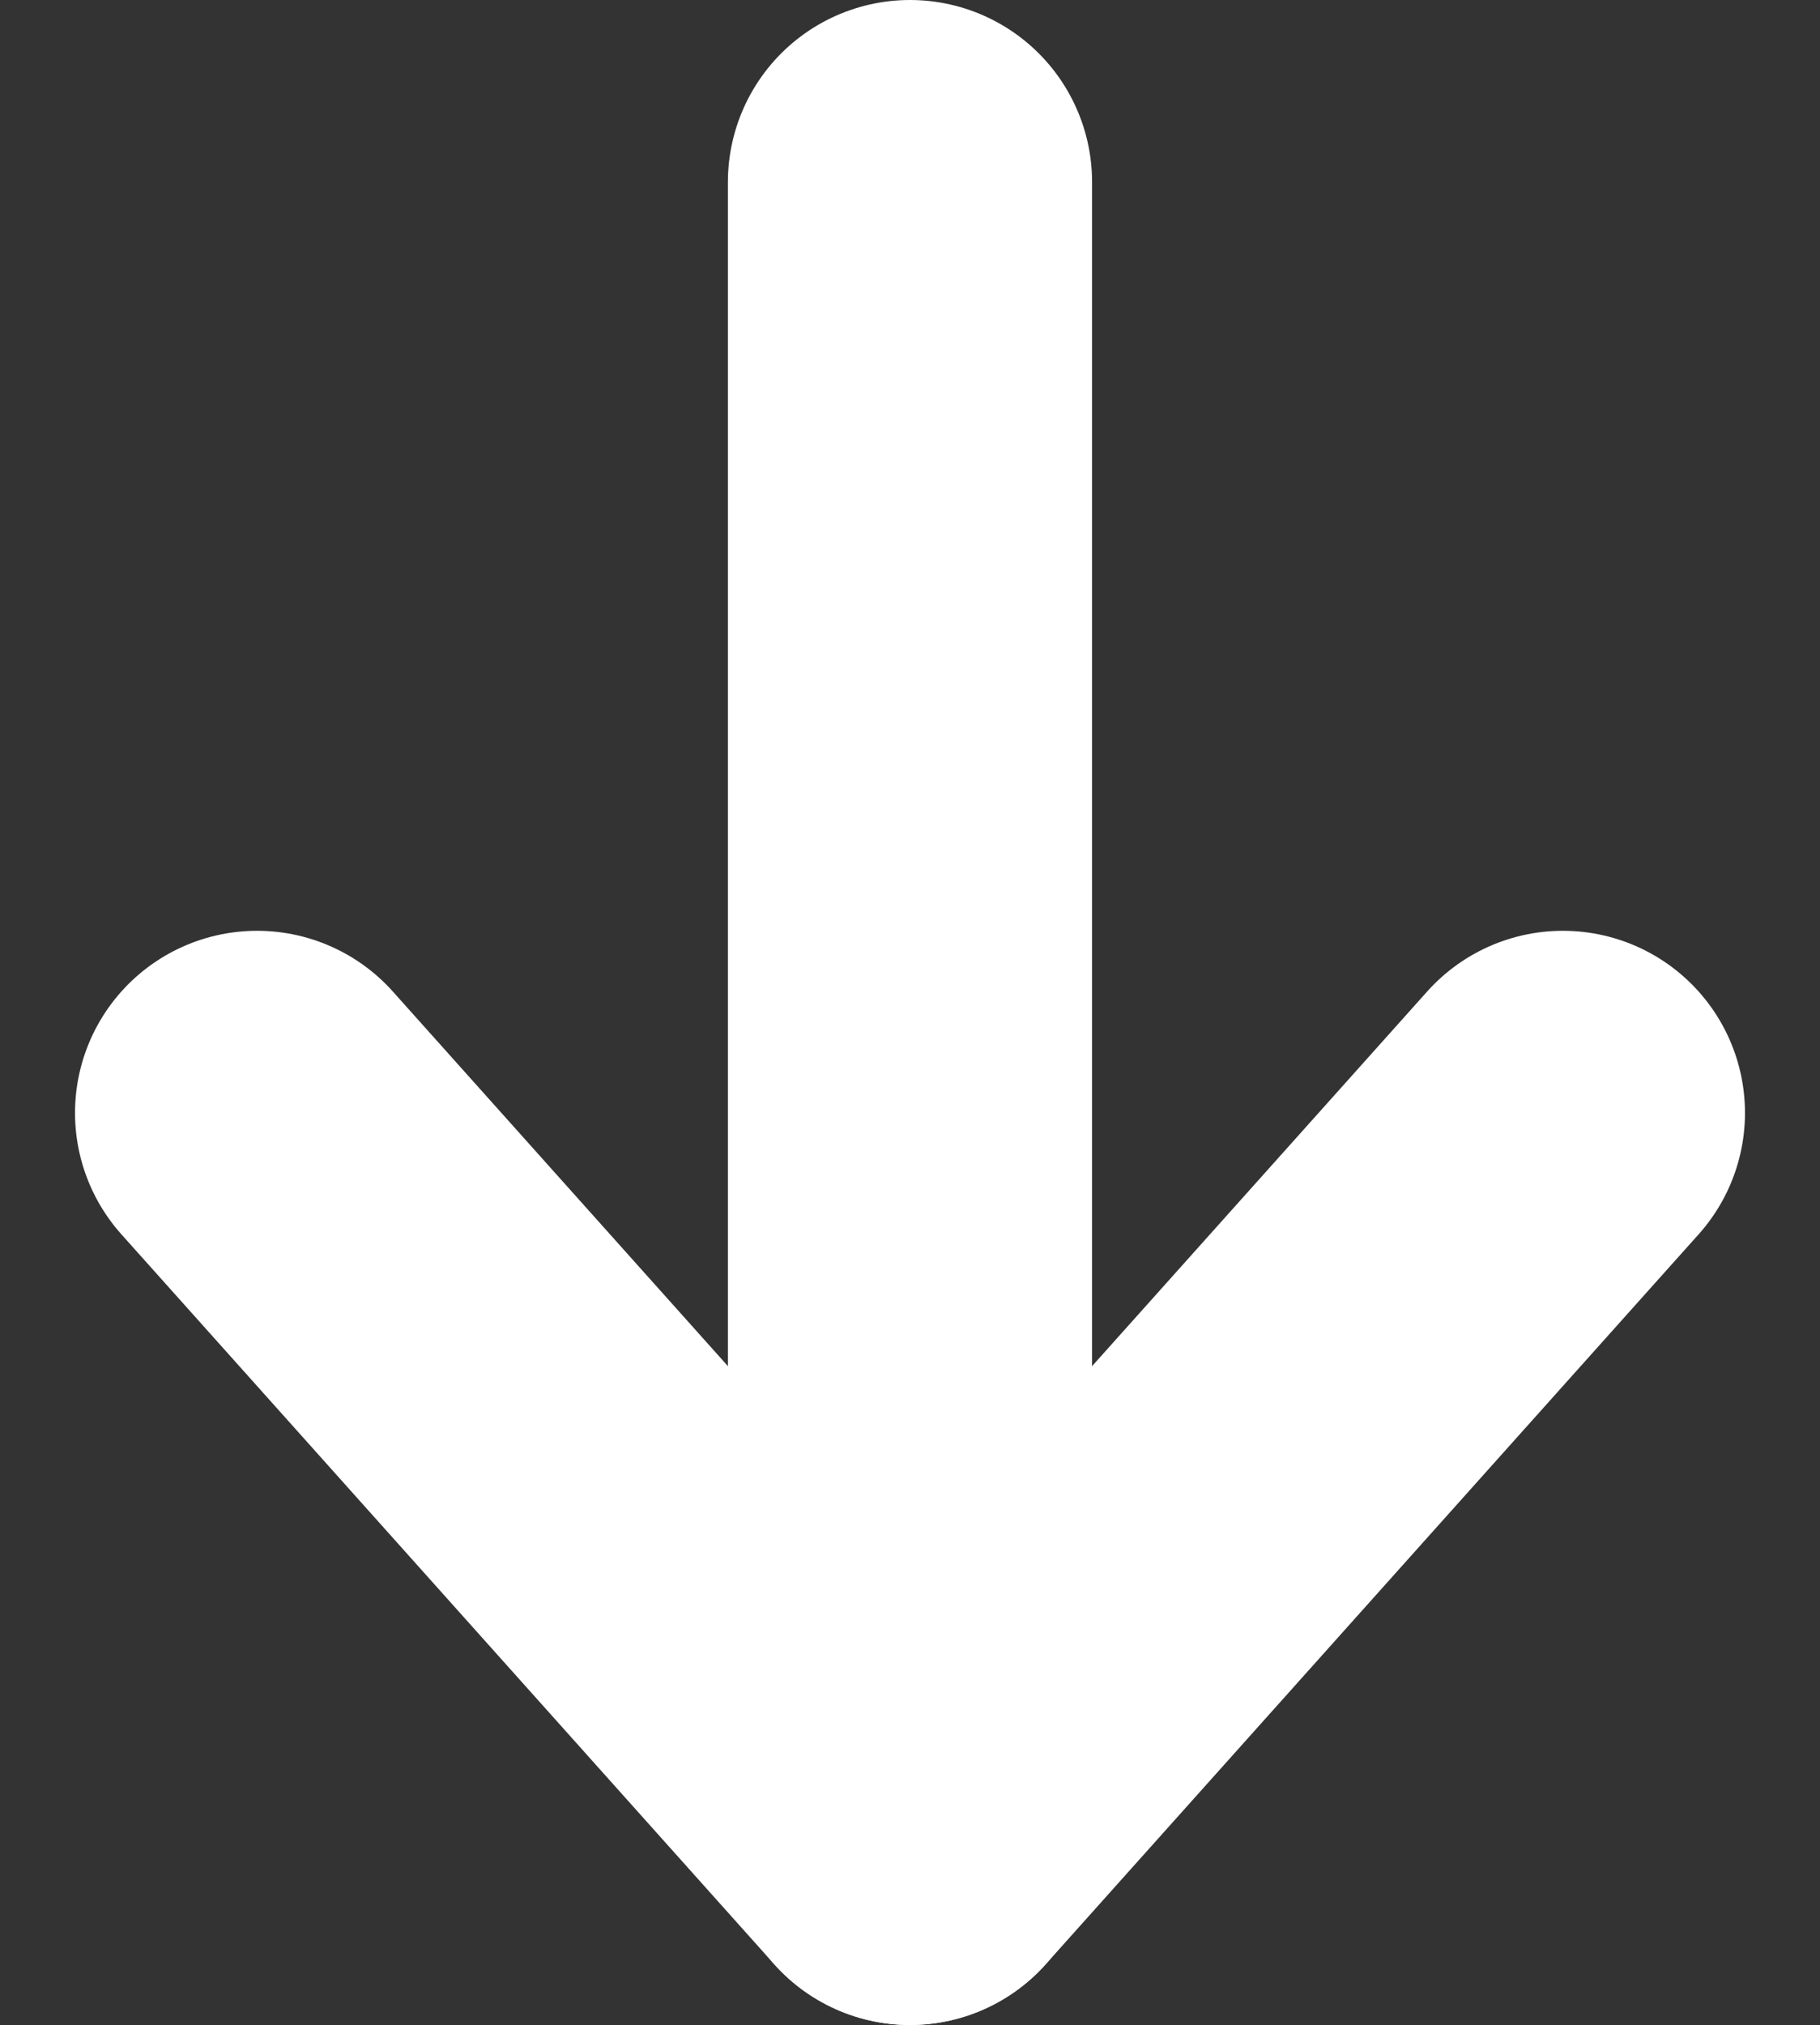 <svg xmlns="http://www.w3.org/2000/svg" width="49.977" height="55.594" viewBox="0 0 49.977 55.594">
  <rect x="0" y="0" width="49.977" height="55.594" fill="#333333" stroke="none"/>
  <g id="Icon_feather-arrow-down" data-name="Icon feather-arrow-down" transform="translate(-0.44 -2.5)">
    <path id="Path_1" data-name="Path 1" d="M18,7.5V53.094" transform="translate(7.428 0)" fill="none" stroke="#fff" stroke-linecap="round" stroke-linejoin="round" stroke-width="10"/>
    <path id="Path_2" data-name="Path 2" d="M43.357,18,25.428,38.04,7.5,18" transform="translate(0 15.054)" fill="none" stroke="#fff" stroke-linecap="round" stroke-linejoin="round" stroke-width="10"/>
  </g>
</svg>
